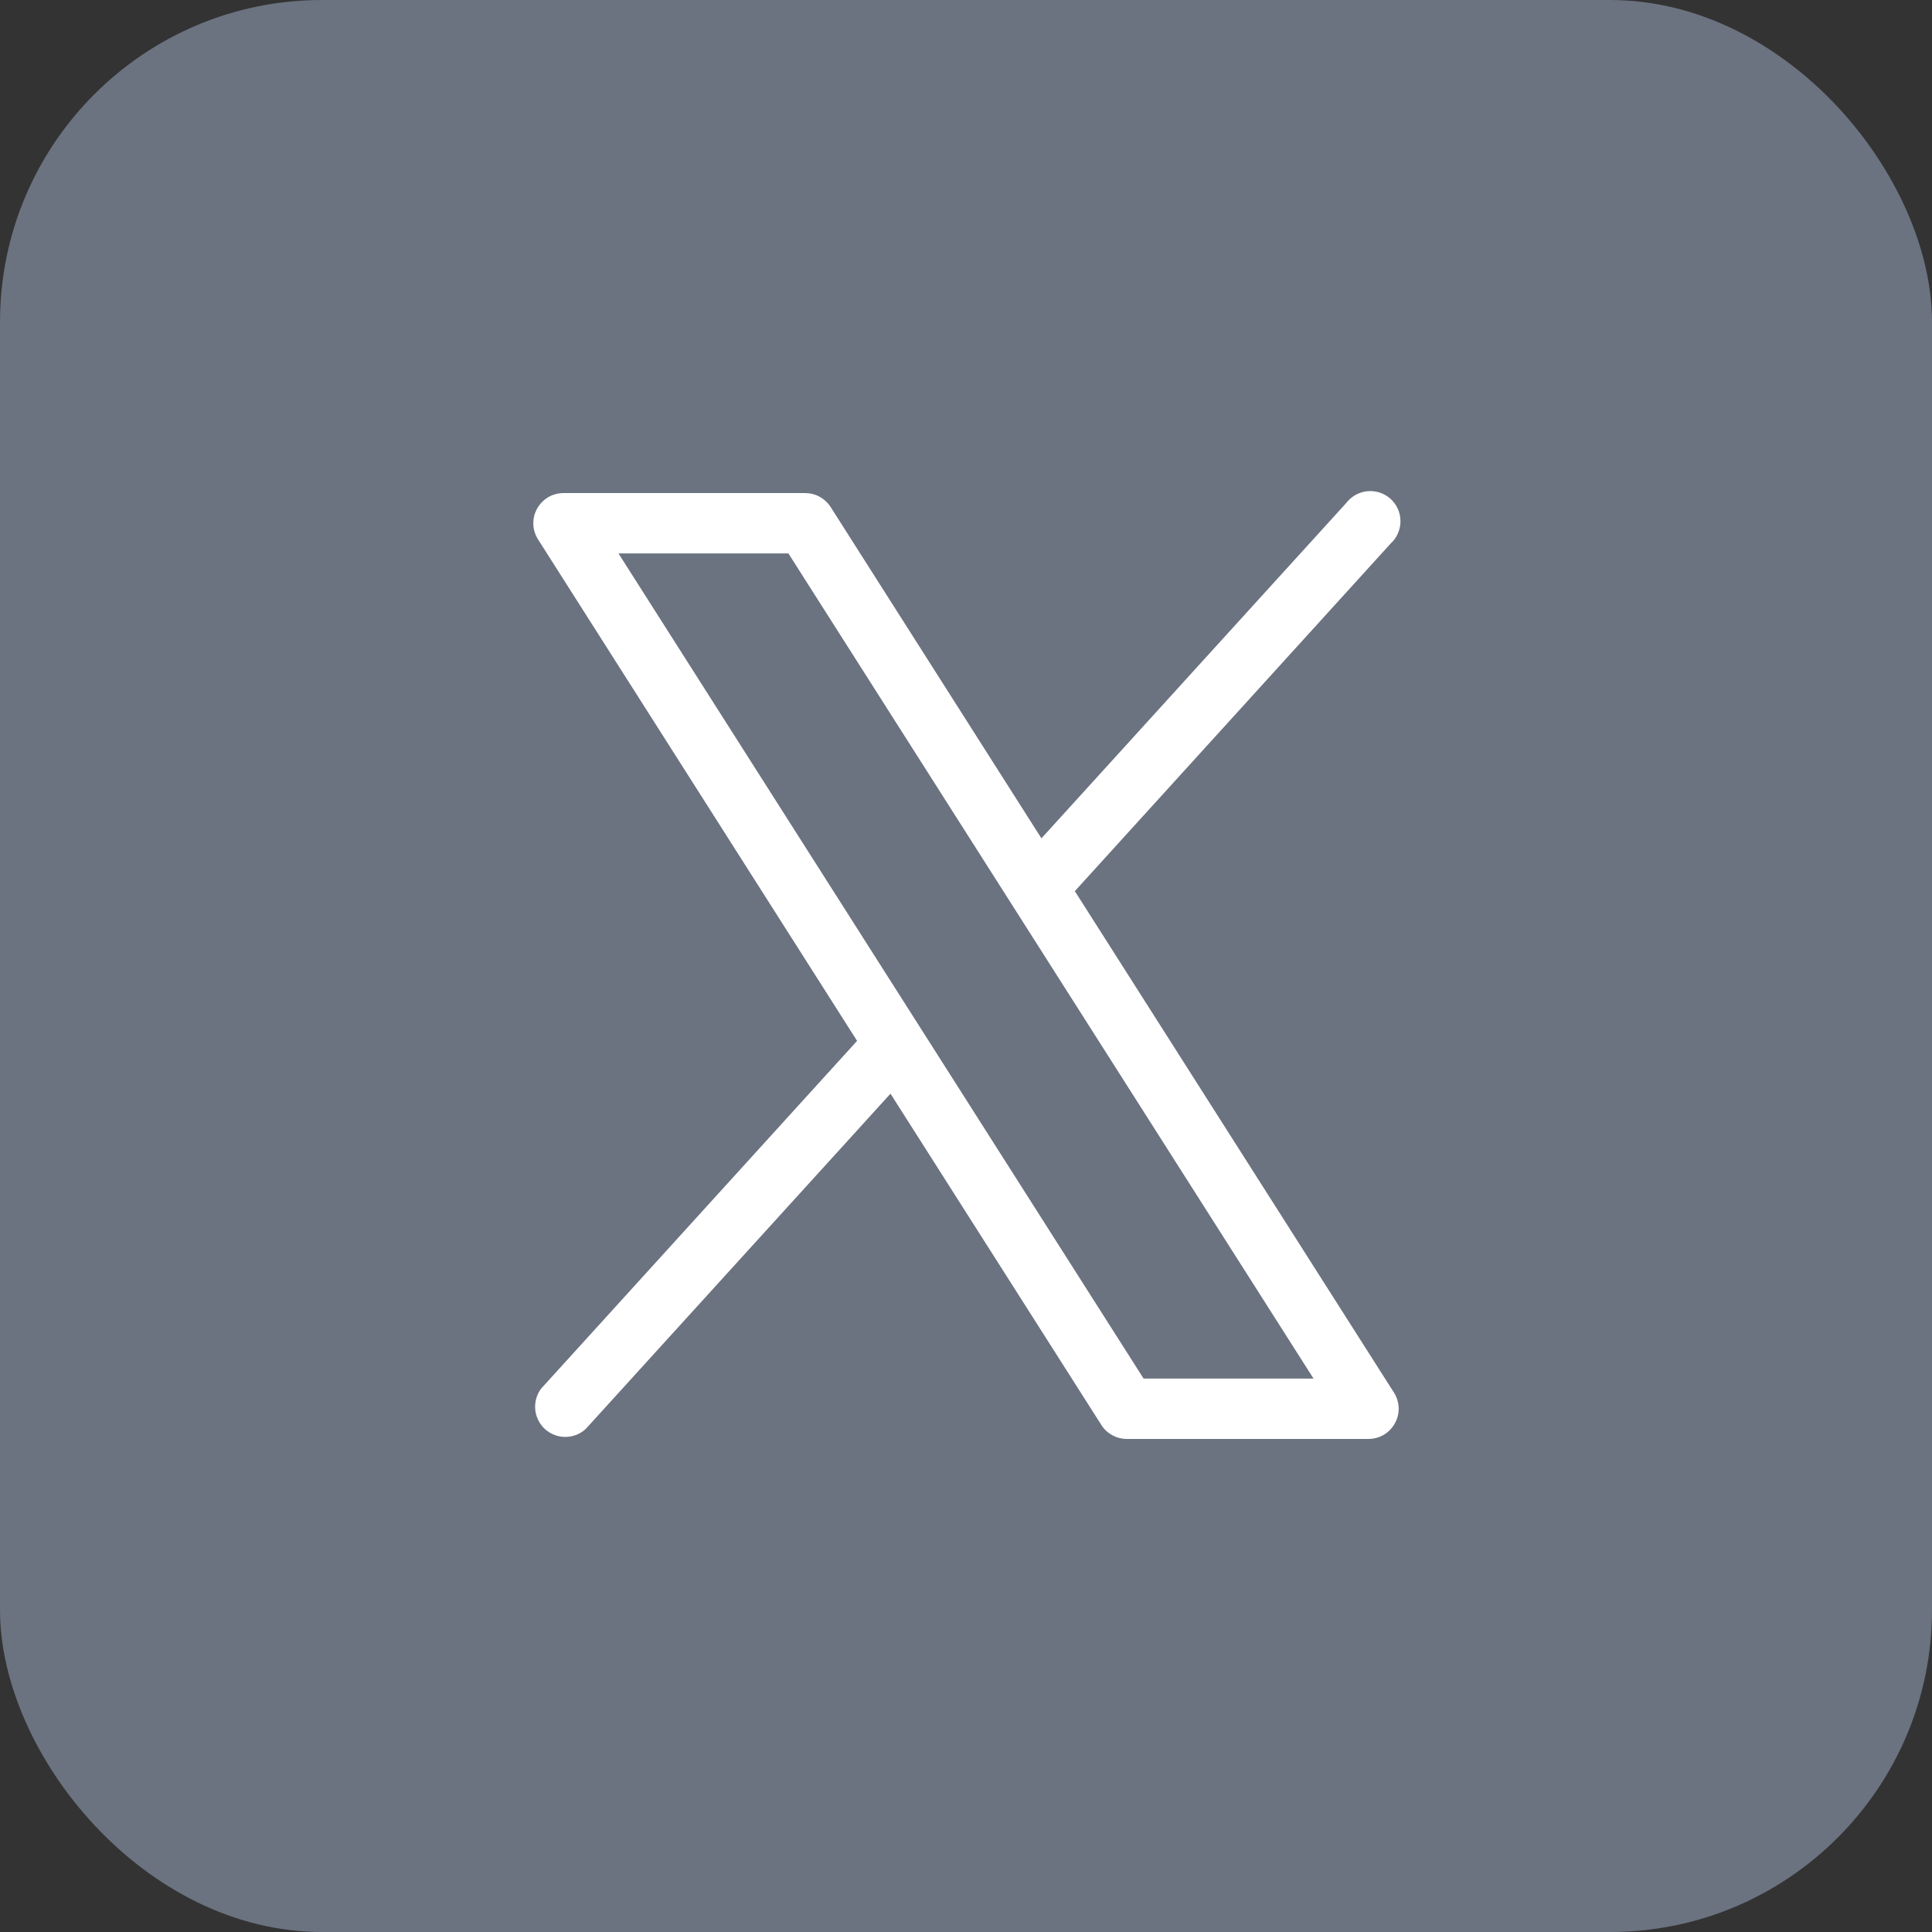 <svg width="24" height="24" viewBox="0 0 24 24" fill="none" xmlns="http://www.w3.org/2000/svg">
<rect x="0" y="0" width="24" height="24" fill="#333333" stroke="none"/>
<rect width="24" height="24" rx="4" fill="#6B7280"/>
<path d="M17.316 17.299L13.352 11.07L17.277 6.75C17.316 6.715 17.346 6.672 17.366 6.624C17.387 6.576 17.398 6.524 17.397 6.472C17.397 6.42 17.386 6.369 17.364 6.321C17.343 6.274 17.312 6.231 17.273 6.196C17.235 6.162 17.189 6.135 17.14 6.119C17.09 6.103 17.038 6.097 16.986 6.102C16.934 6.107 16.884 6.123 16.839 6.148C16.793 6.174 16.754 6.208 16.722 6.25L12.937 10.414L10.319 6.299C10.284 6.245 10.237 6.201 10.182 6.171C10.126 6.14 10.063 6.125 10 6.125H7C6.933 6.125 6.867 6.143 6.809 6.177C6.751 6.212 6.704 6.261 6.671 6.32C6.639 6.378 6.623 6.445 6.625 6.512C6.627 6.579 6.648 6.645 6.684 6.701L10.647 12.93L6.722 17.25C6.666 17.325 6.64 17.418 6.649 17.511C6.658 17.605 6.702 17.691 6.771 17.754C6.841 17.816 6.931 17.851 7.025 17.85C7.119 17.849 7.209 17.814 7.277 17.75L11.062 13.586L13.681 17.701C13.715 17.755 13.762 17.799 13.818 17.829C13.874 17.86 13.936 17.875 14 17.875H17C17.067 17.875 17.133 17.857 17.191 17.823C17.248 17.788 17.296 17.739 17.328 17.68C17.361 17.622 17.377 17.555 17.375 17.488C17.372 17.421 17.352 17.355 17.316 17.299ZM14.206 17.125L7.683 6.875H9.794L16.317 17.125H14.206Z" fill="white"/>
</svg>
